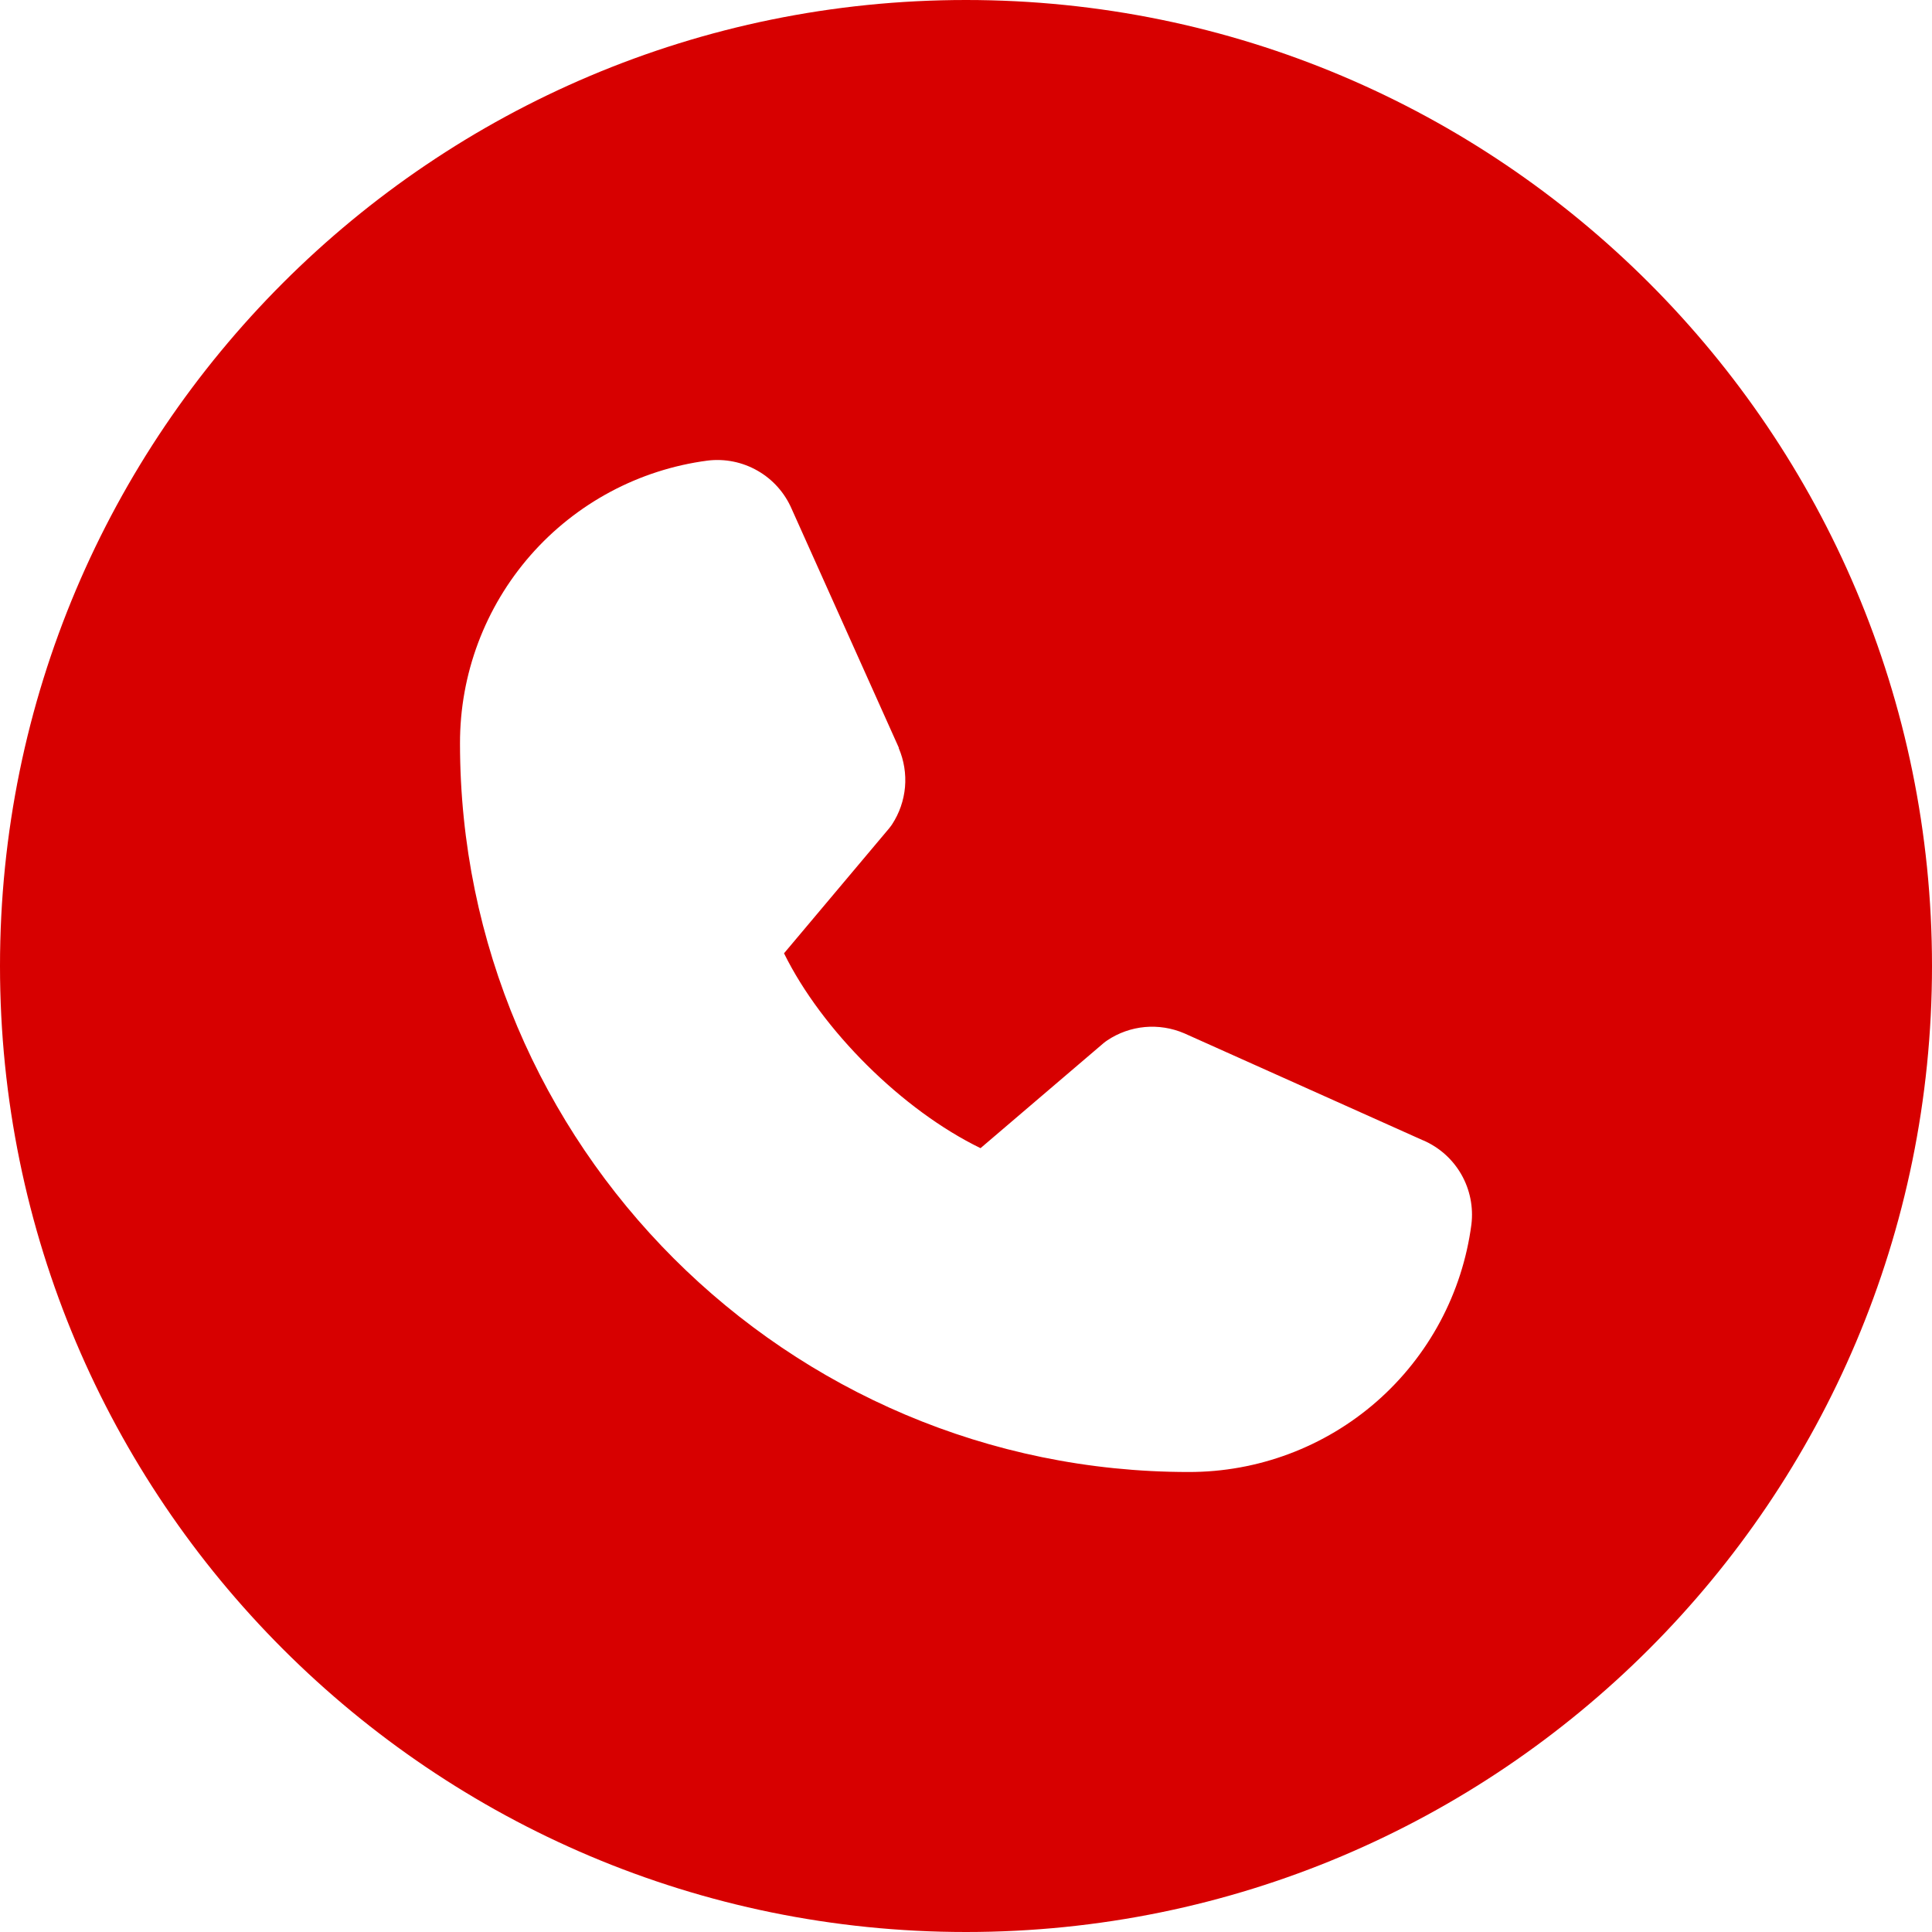 <?xml version="1.0" encoding="UTF-8"?> <svg xmlns="http://www.w3.org/2000/svg" width="42" height="42" viewBox="0 0 42 42" fill="none"><path fill-rule="evenodd" clip-rule="evenodd" d="M21 42C32.598 42 42 32.598 42 21C42 9.402 32.598 0 21 0C9.402 0 0 9.402 0 21C0 32.598 9.402 42 21 42ZM25.755 22.468L30.938 24.791H30.941C31.289 24.942 31.579 25.201 31.768 25.531C31.956 25.86 32.033 26.242 31.987 26.619C31.791 28.109 31.059 29.477 29.928 30.468C28.797 31.458 27.343 32.003 25.84 32C17.106 32 10 24.894 10 16.16C9.997 14.656 10.542 13.204 11.532 12.072C12.523 10.941 13.891 10.209 15.381 10.013C15.758 9.967 16.14 10.044 16.469 10.233C16.799 10.421 17.058 10.712 17.209 11.06L19.538 16.251V16.264C19.652 16.531 19.699 16.822 19.674 17.111C19.648 17.4 19.552 17.678 19.393 17.921C19.373 17.951 19.352 17.978 19.33 18.006L17.044 20.724C17.868 22.398 19.62 24.136 21.316 24.96L23.99 22.677C24.016 22.655 24.044 22.635 24.072 22.616C24.316 22.453 24.596 22.354 24.887 22.327C25.179 22.301 25.472 22.347 25.741 22.462L25.755 22.468Z" fill="#D70000"></path></svg> 